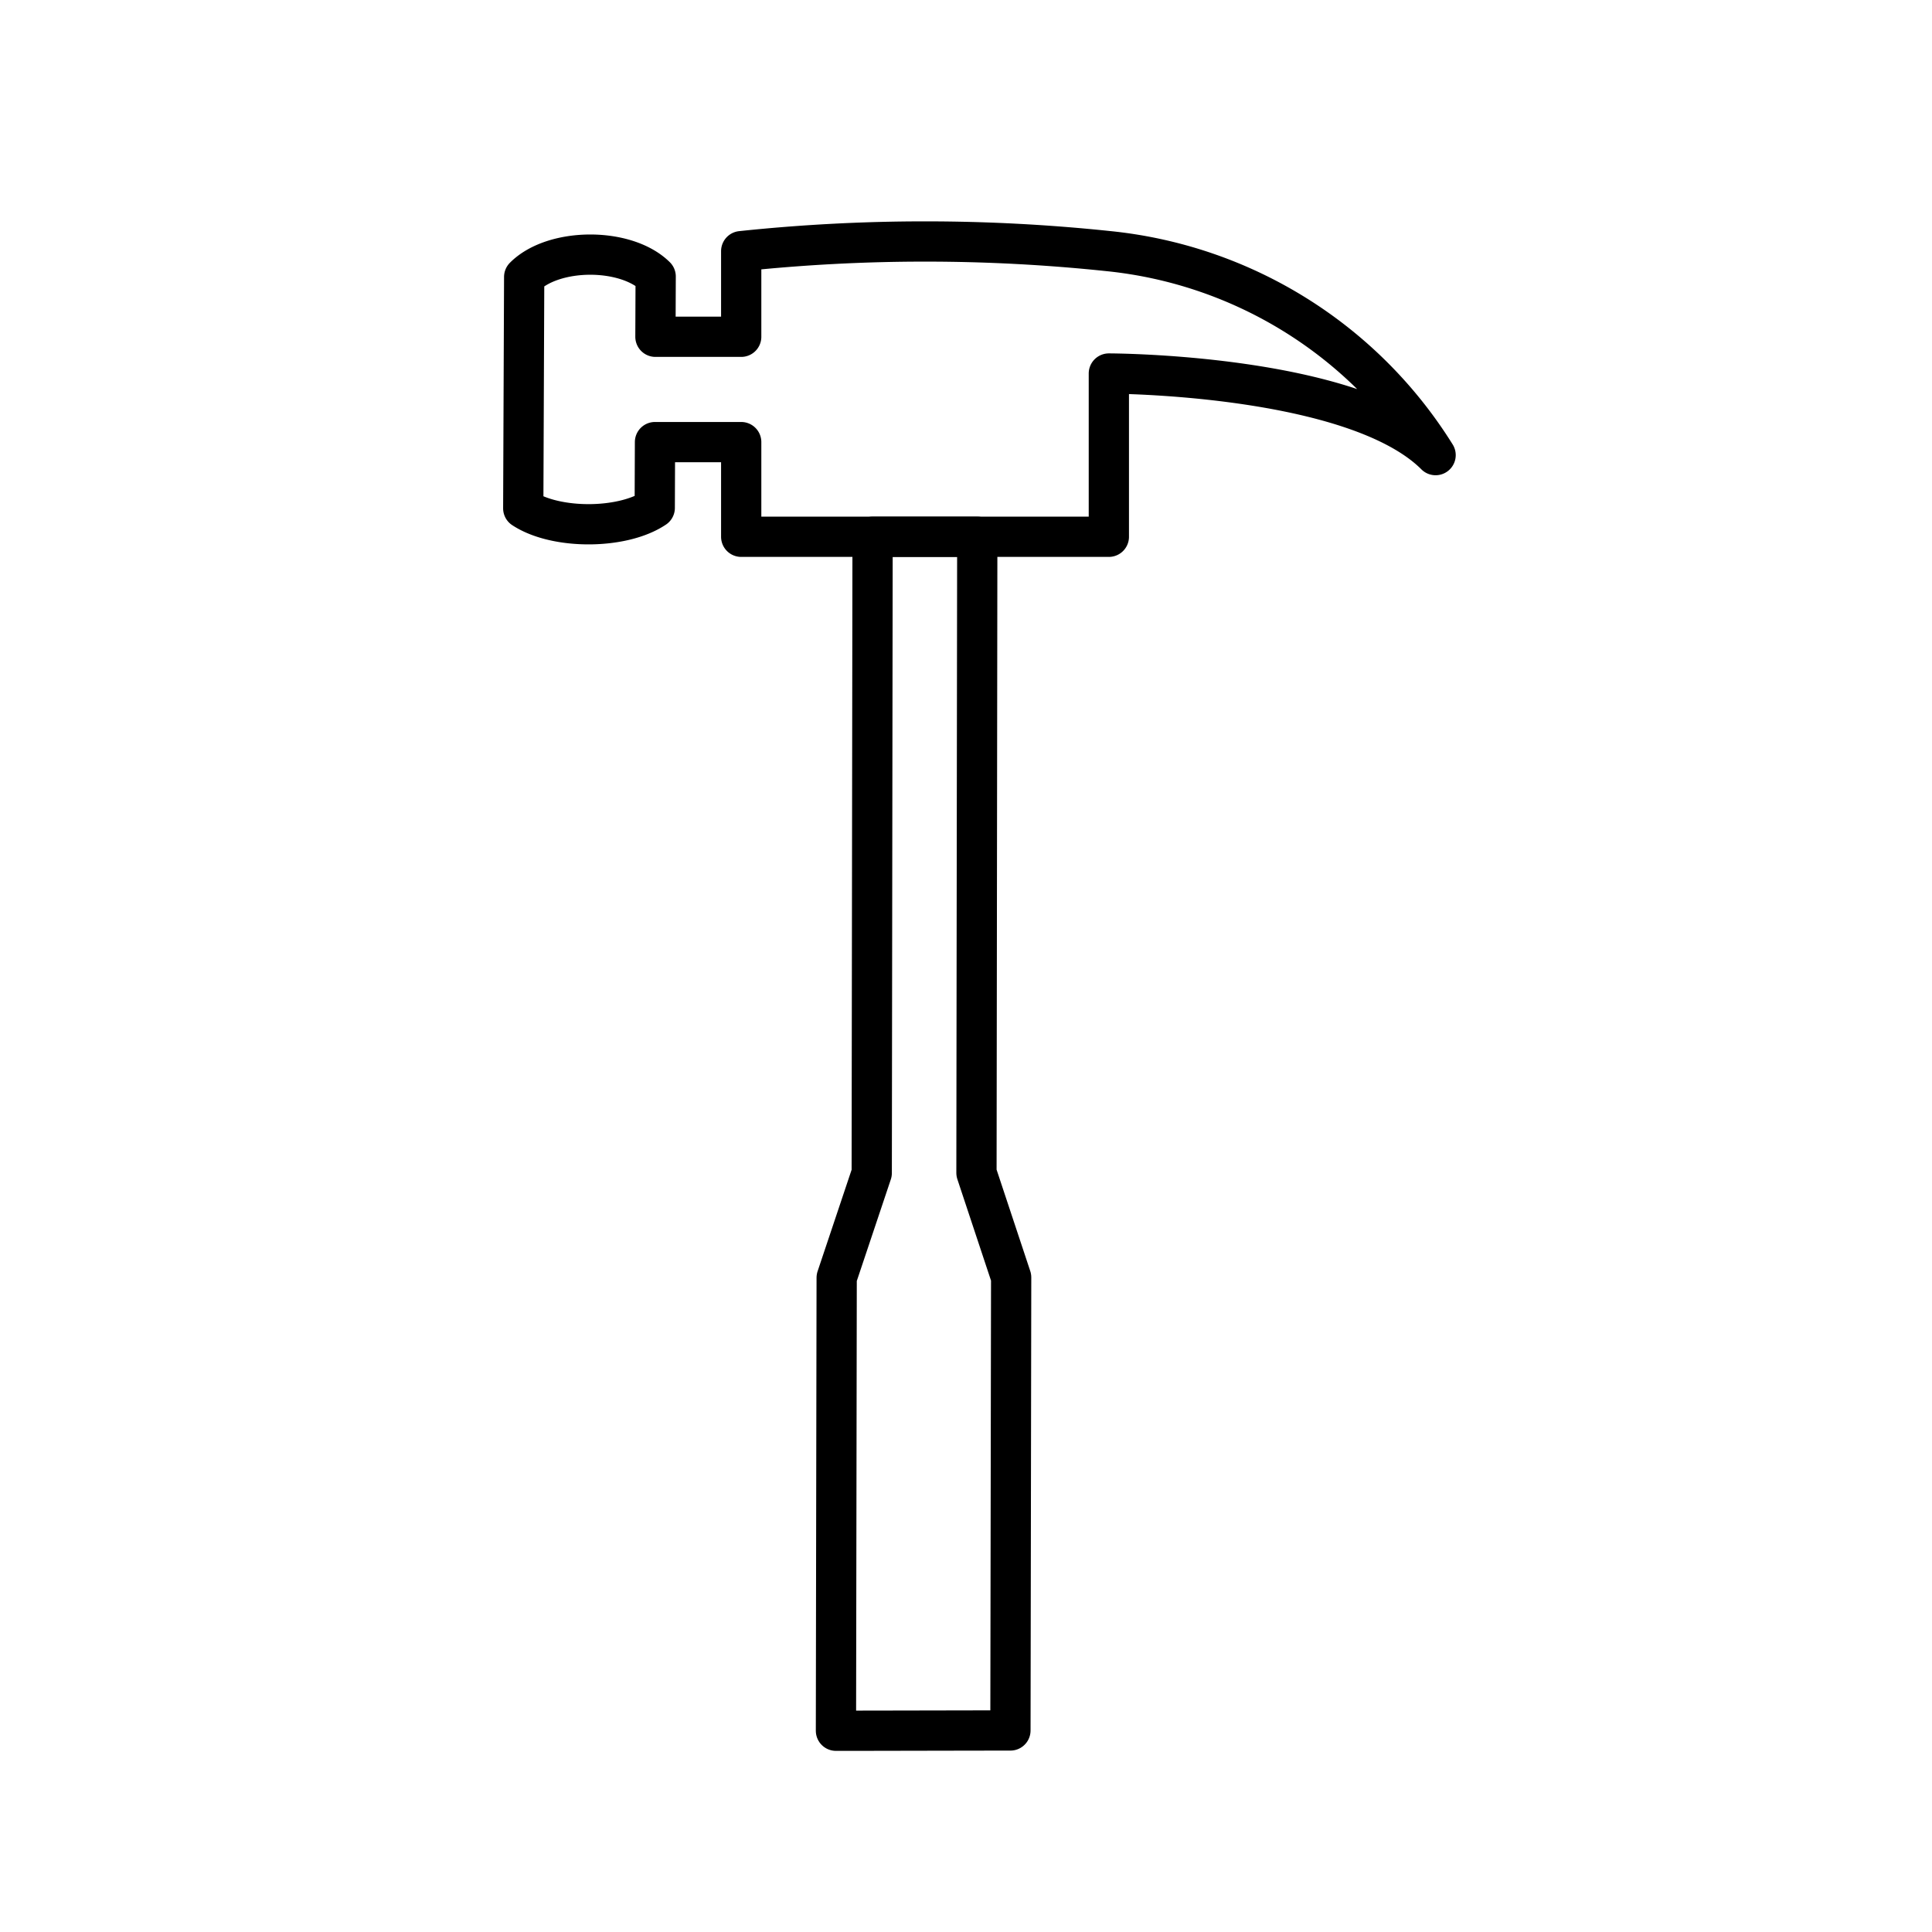 <?xml version="1.0" encoding="utf-8"?>
<!-- Generator: www.svgicons.com -->
<svg xmlns="http://www.w3.org/2000/svg" width="800" height="800" viewBox="0 0 48 48">
<path fill="none" stroke="currentColor" stroke-linecap="round" stroke-linejoin="round" d="m24.28 13.336l-.02 15.804l.862 2.597l-.018 11.256l-.867.001l-2.6.005l-.868.001l.018-11.256l.871-2.6l.021-15.808z"/><path fill="none" stroke="currentColor" stroke-linecap="round" stroke-linejoin="round" d="M27.549 6.24a43.5 43.5 0 0 0-9.134 0v2.127h-2.131l.006-1.497s0 0 0 0c-.737-.73-2.536-.724-3.267.011L13 12.629c.806.532 2.465.528 3.267-.011l.006-1.634h2.142v2.352h9.134V9.28s6.089 0 8.118 2.027A10.87 10.87 0 0 0 27.55 6.24m-11.26.63"/>
</svg>
